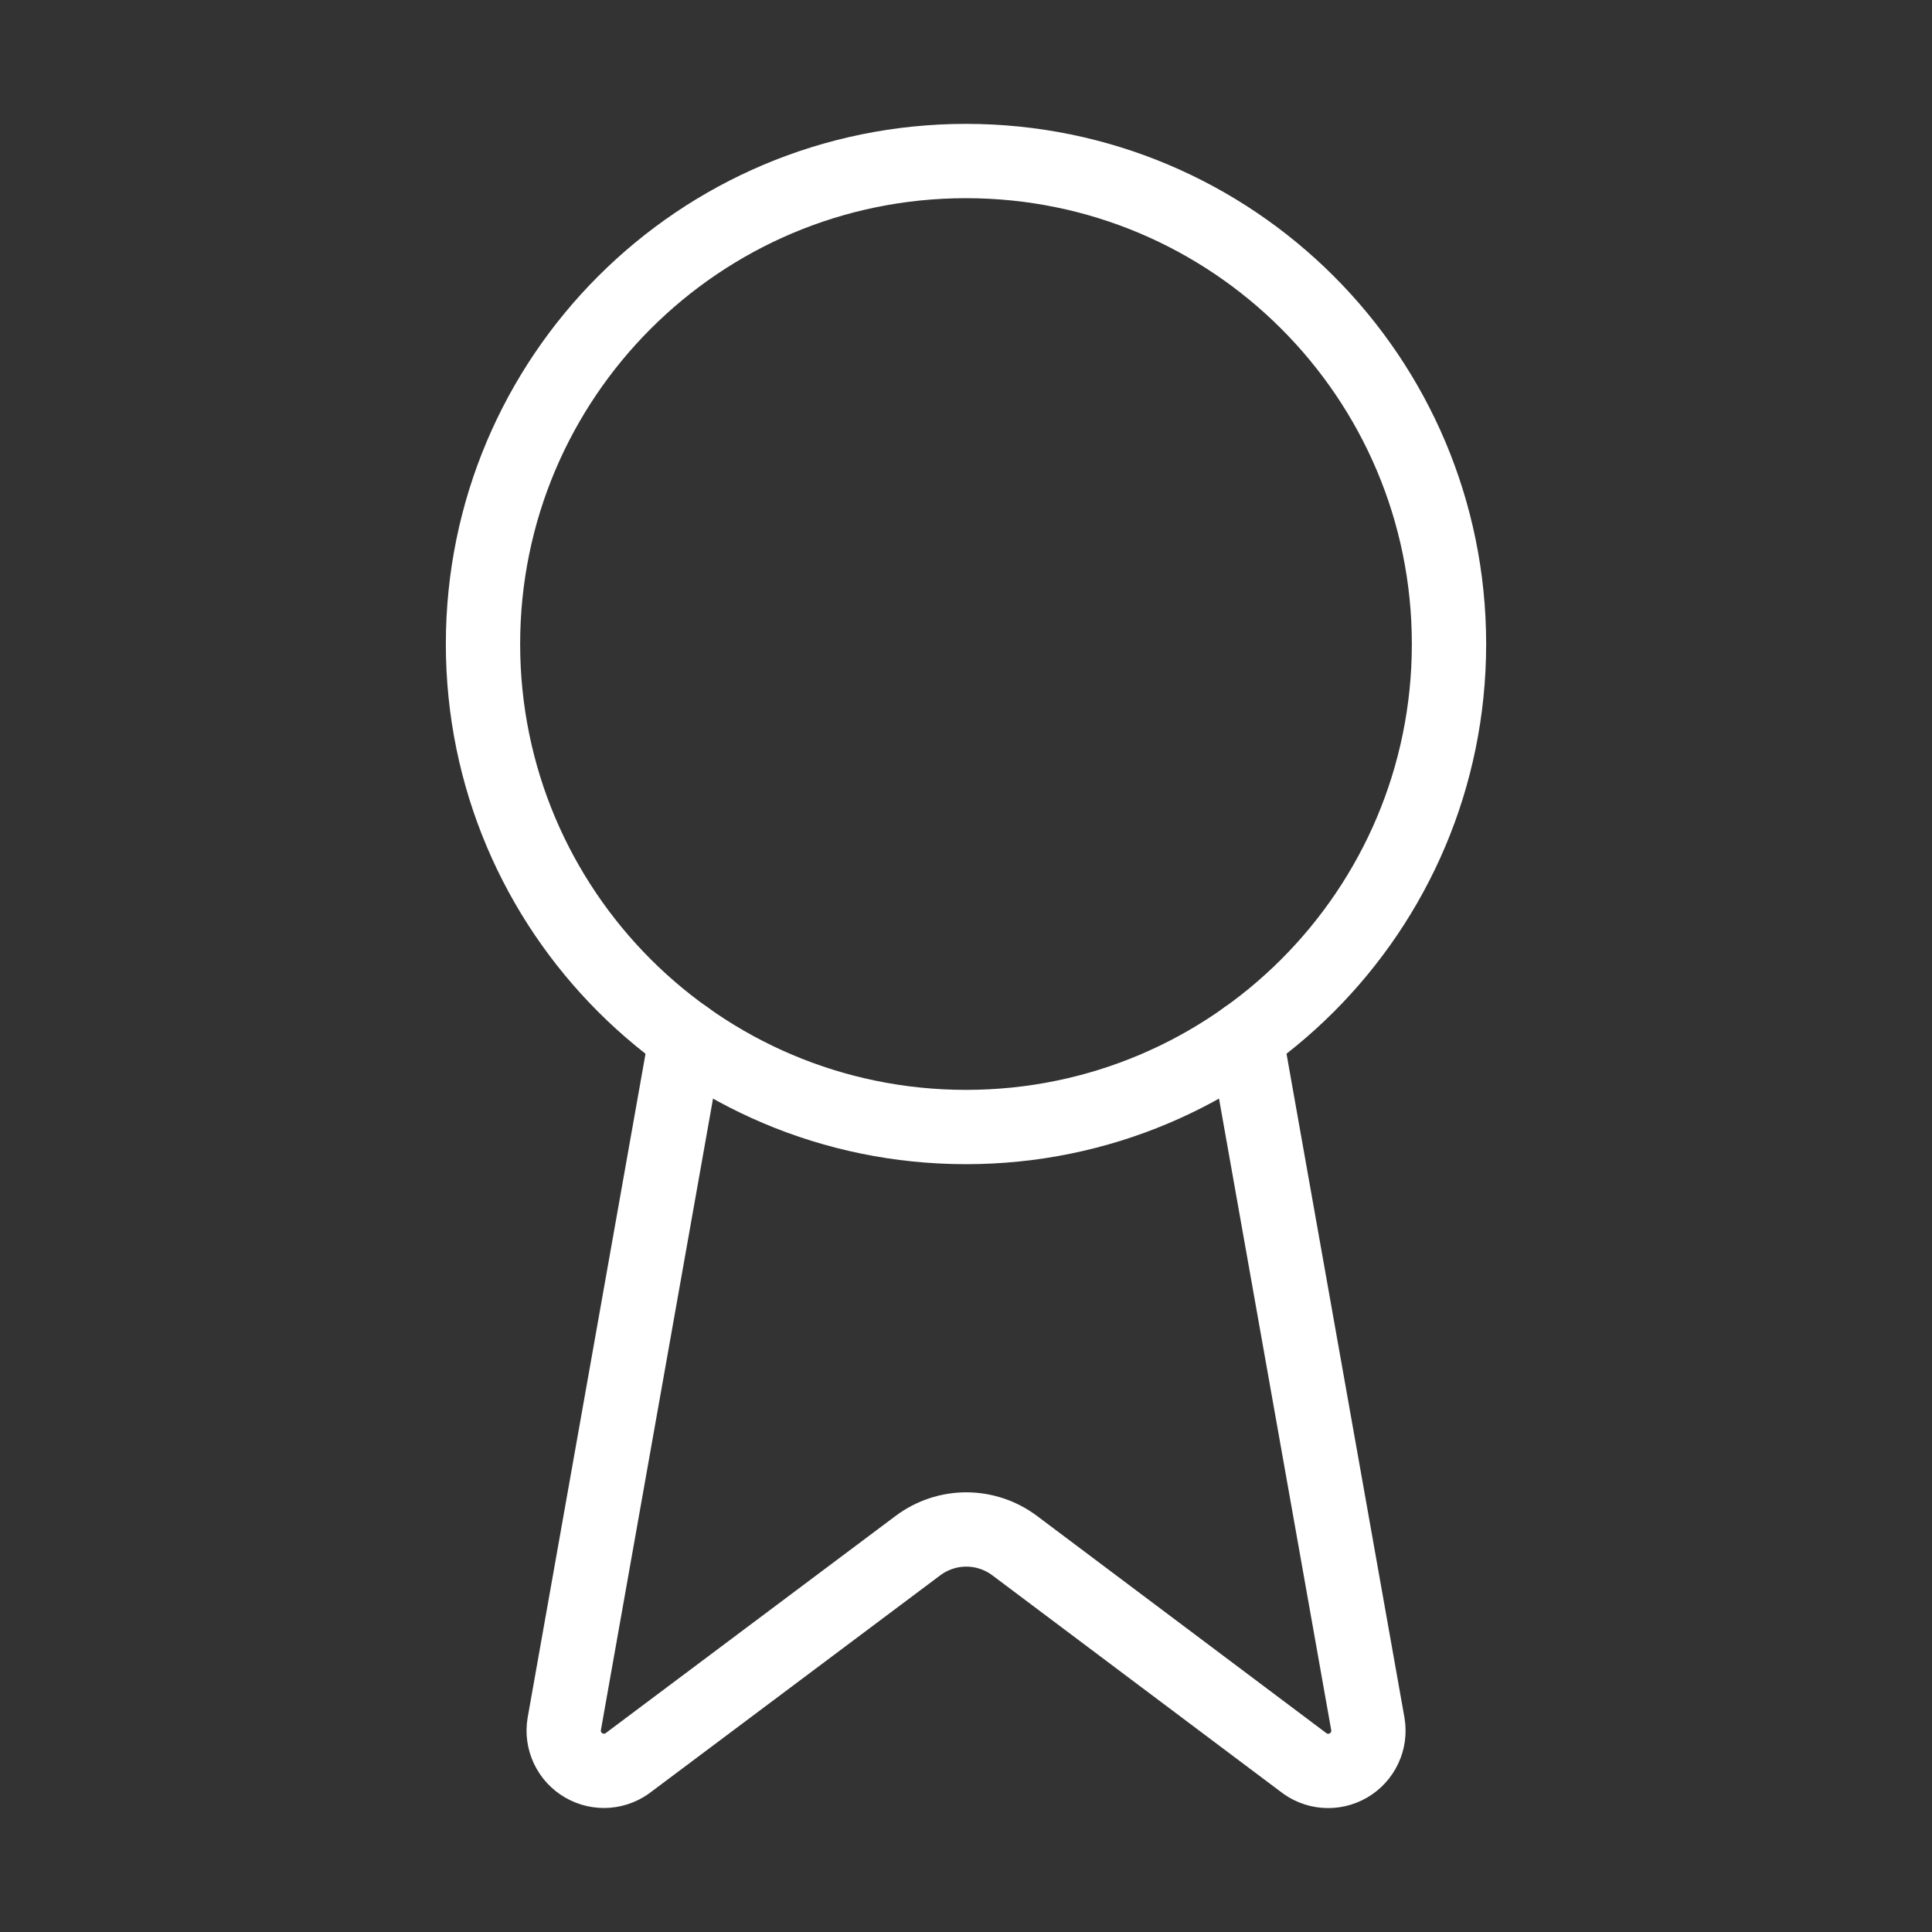 <?xml version="1.0" encoding="UTF-8"?> <svg xmlns="http://www.w3.org/2000/svg" width="52" height="52" viewBox="0 0 52 52" fill="none"><rect x="0" y="0" width="52" height="52" fill="#333333" stroke="none"/><g id="Frame"><path id="Vector" d="M33.534 27.928L36.816 46.401C36.853 46.618 36.823 46.842 36.729 47.041C36.635 47.241 36.483 47.408 36.292 47.518C36.101 47.629 35.881 47.679 35.661 47.661C35.441 47.643 35.232 47.559 35.061 47.419L27.305 41.597C26.93 41.318 26.475 41.166 26.008 41.166C25.541 41.166 25.086 41.318 24.711 41.597L16.942 47.417C16.771 47.556 16.562 47.641 16.343 47.659C16.123 47.676 15.903 47.627 15.712 47.516C15.522 47.406 15.369 47.24 15.275 47.041C15.181 46.841 15.15 46.618 15.187 46.401L18.467 27.928" stroke="white" stroke-width="2" stroke-linecap="round" stroke-linejoin="round"></path><path id="Vector_2" d="M26 30.334C33.18 30.334 39 24.514 39 17.334C39 10.154 33.18 4.334 26 4.334C18.82 4.334 13 10.154 13 17.334C13 24.514 18.82 30.334 26 30.334Z" stroke="white" stroke-width="2" stroke-linecap="round" stroke-linejoin="round"></path></g></svg> 